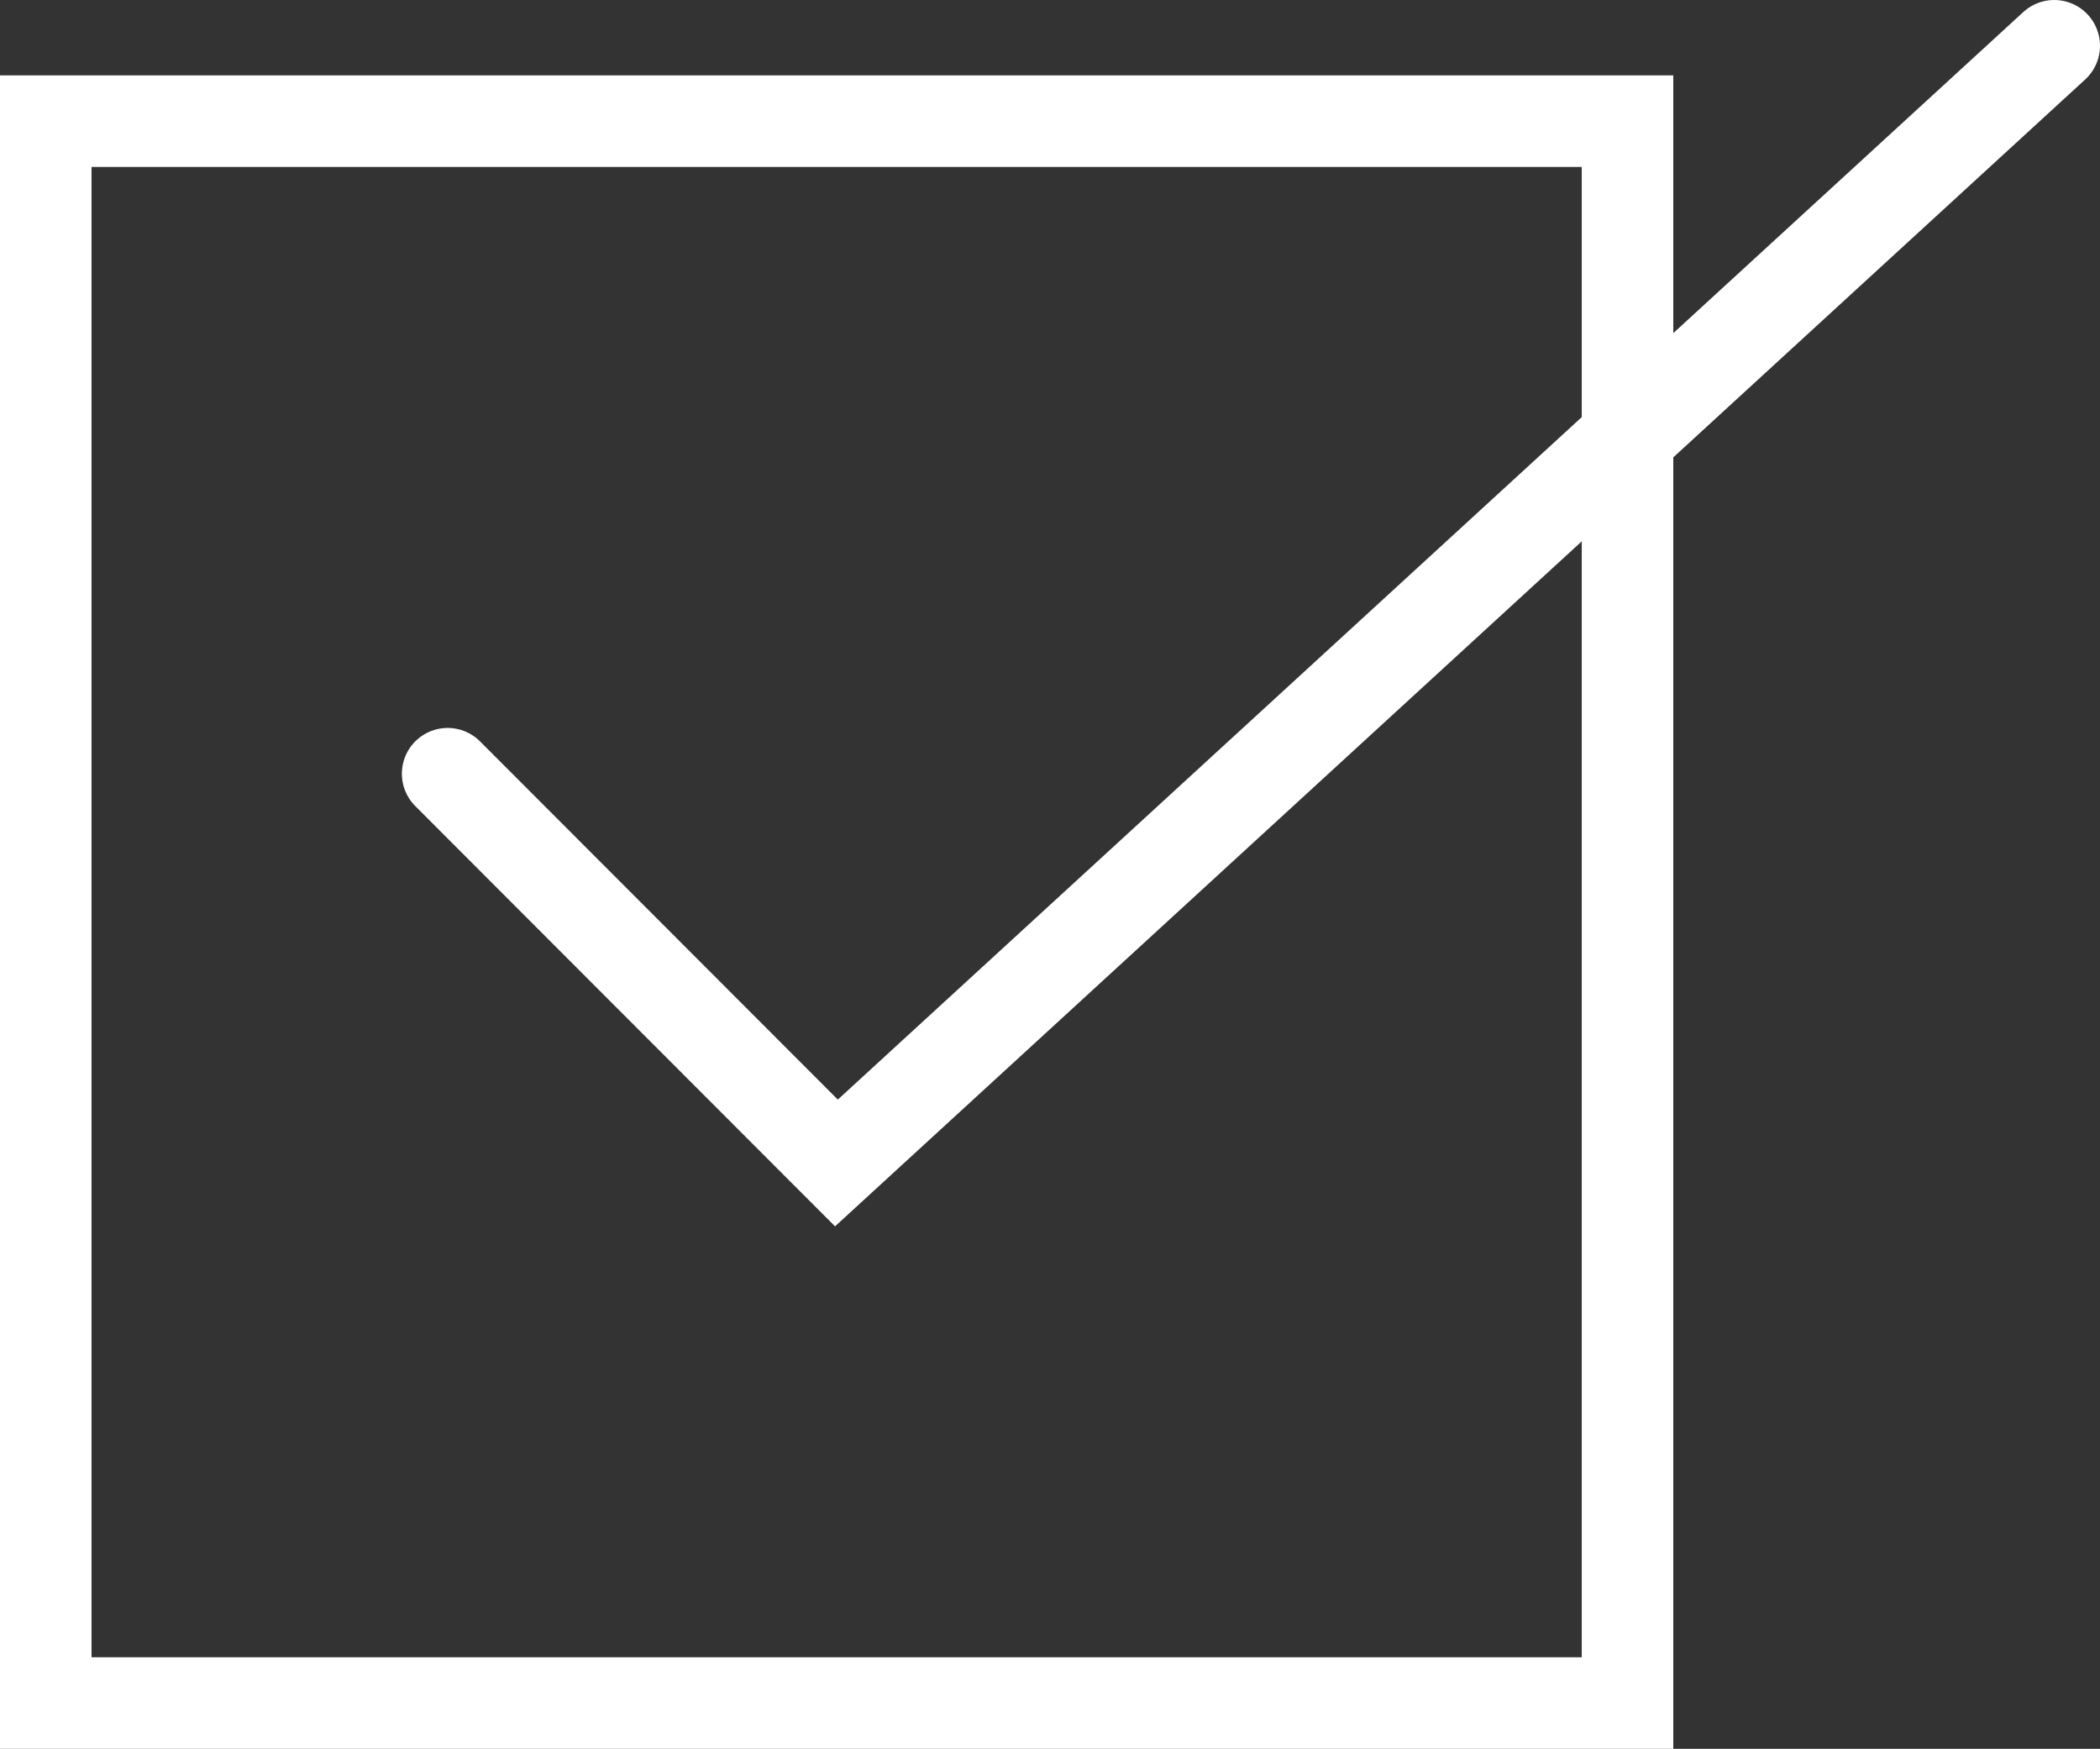<?xml version="1.0" encoding="UTF-8"?>
<svg id="_レイヤー_2" data-name="レイヤー 2" xmlns="http://www.w3.org/2000/svg" viewBox="0 0 48.18 40.12">
  <rect x="0" y="0" width="48.18" height="40.12" fill="#333333" stroke="none"/>
  <defs>
    <style>
      .cls-1 {
        fill-rule: evenodd;
      }

      .cls-1, .cls-2 {
        fill: none;
        stroke: #fff;
        stroke-linecap: round;
        stroke-miterlimit: 10;
        stroke-width: 2.1px;
      }
    </style>
  </defs>
  <g id="_01" data-name="01">
    <g>
      <rect class="cls-2" x="1.05" y="2.78" width="36.29" height="36.29"/>
      <polyline class="cls-1" points="10.27 17.75 19.19 26.68 47.13 1.05"/>
    </g>
  </g>
</svg>